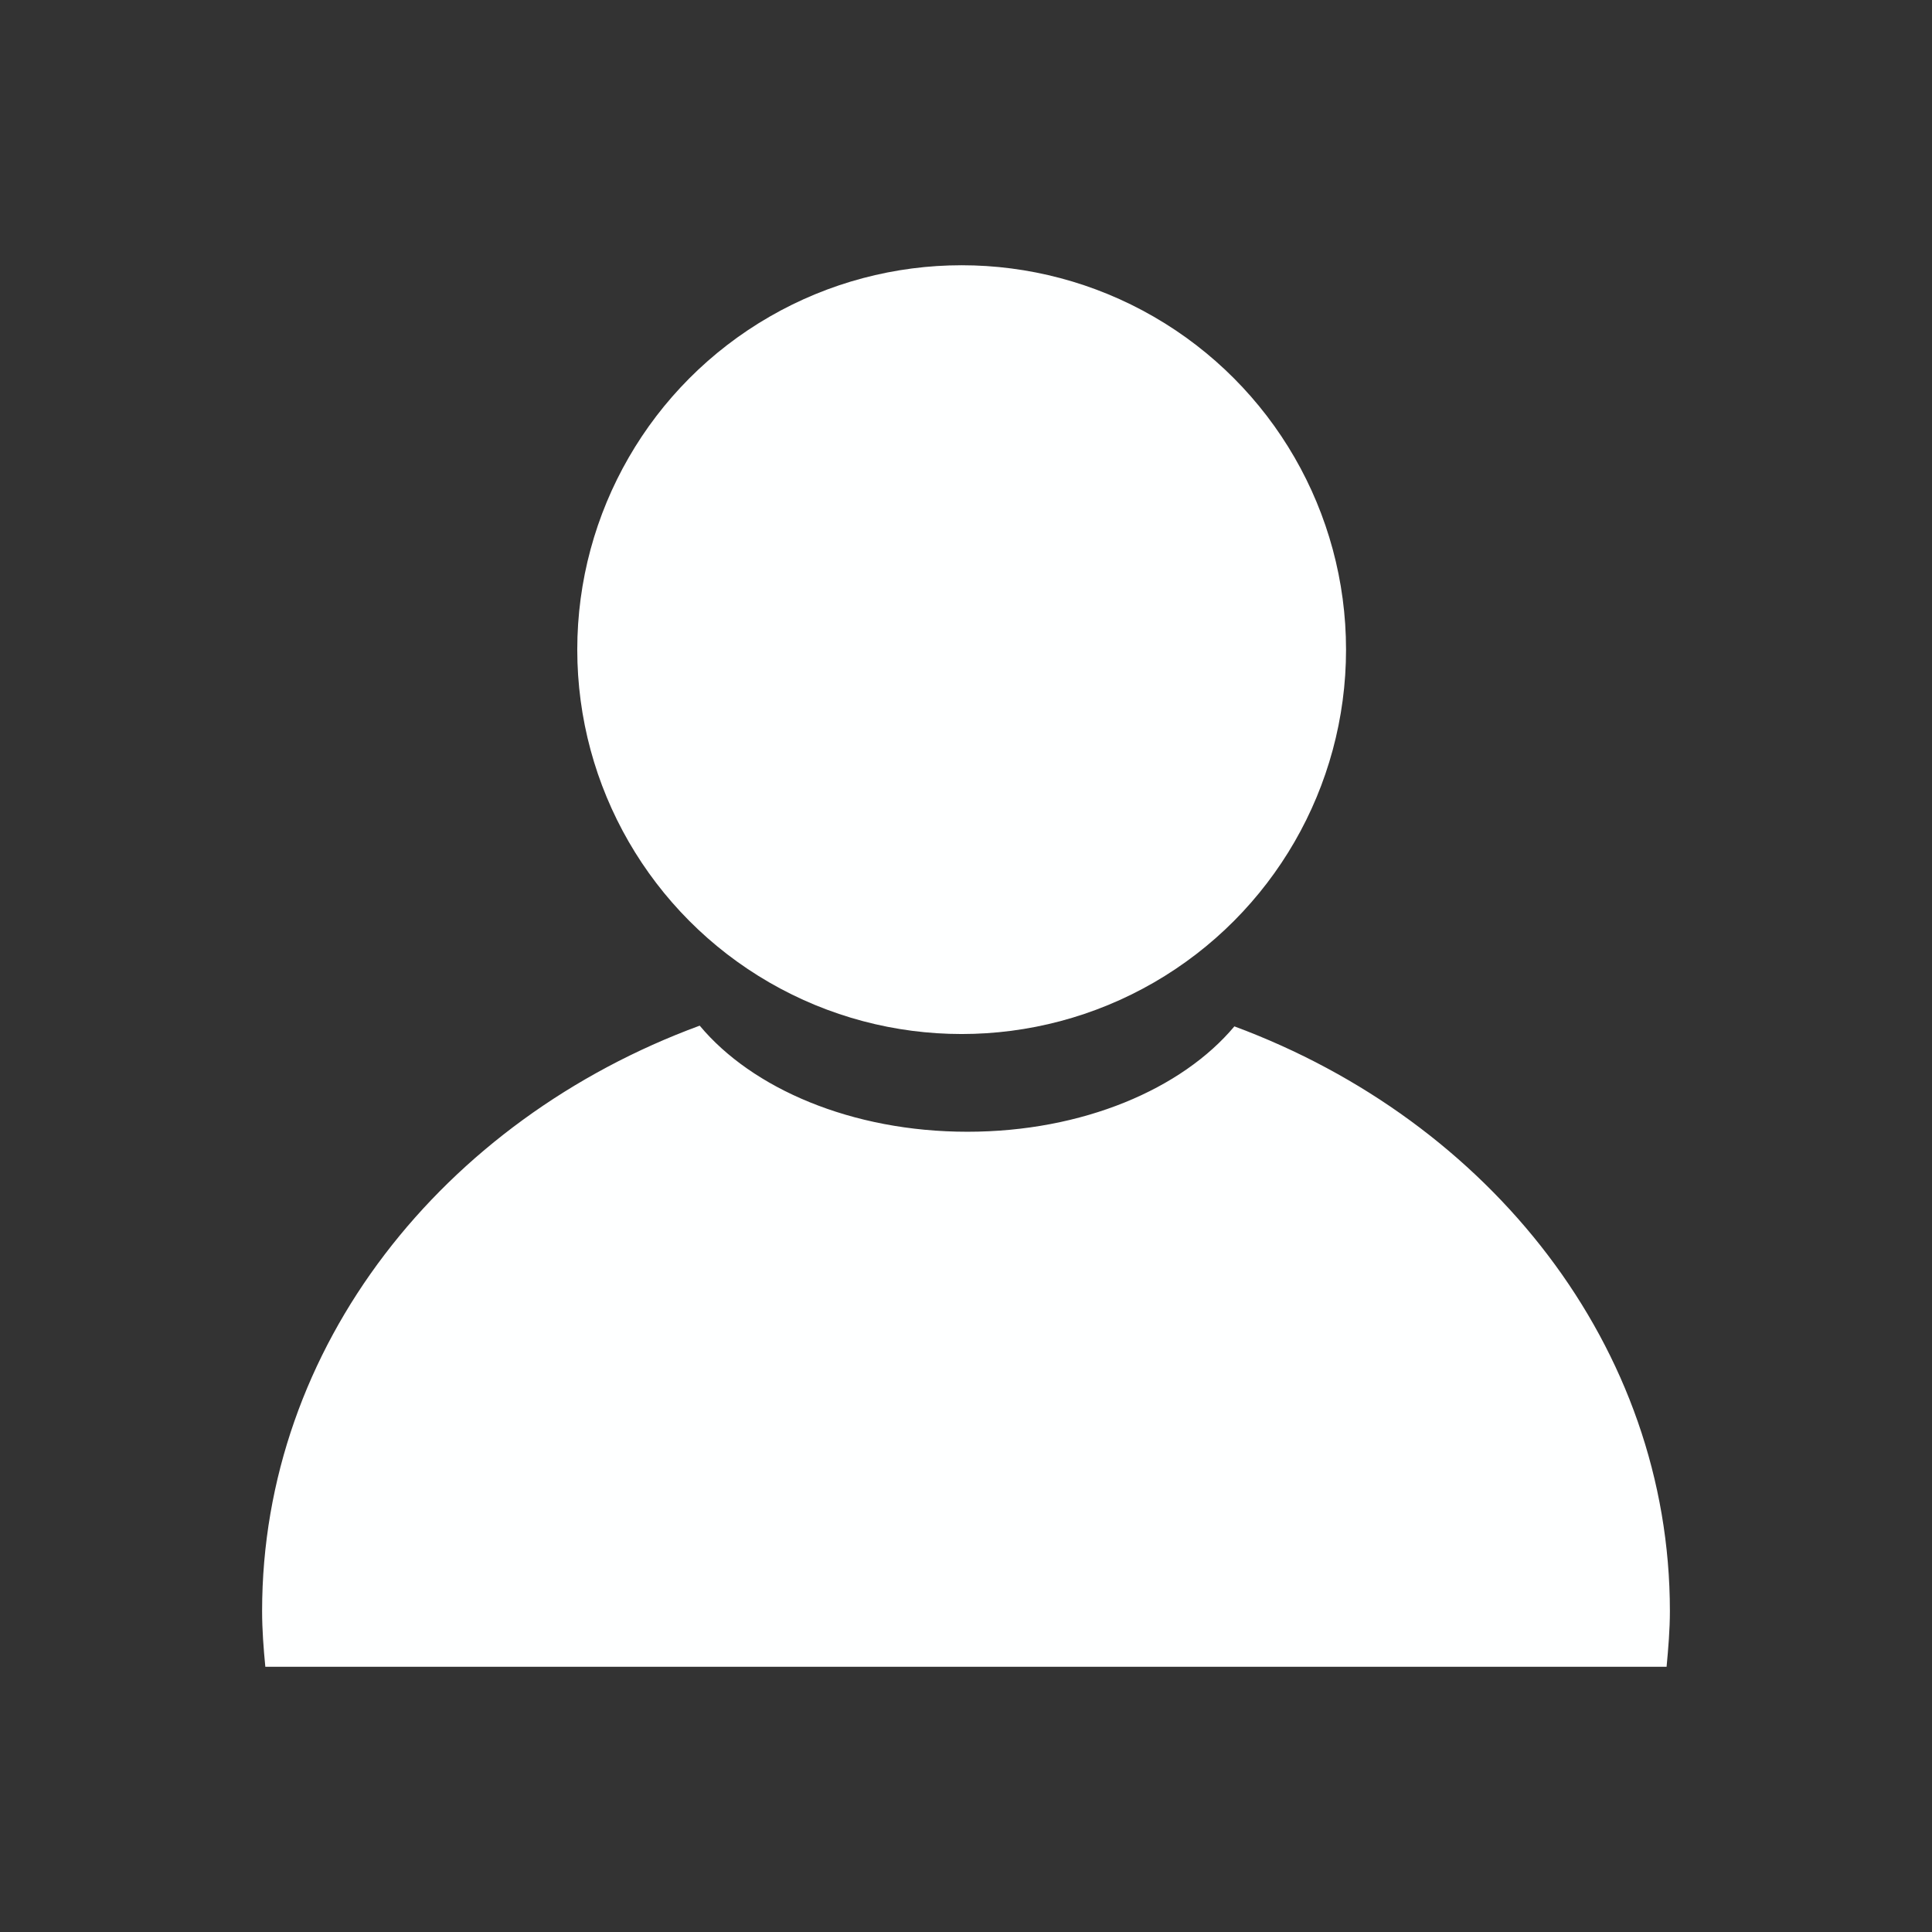 <?xml version="1.0" encoding="utf-8"?>
<!-- Generator: Adobe Illustrator 16.0.0, SVG Export Plug-In . SVG Version: 6.00 Build 0)  -->
<!DOCTYPE svg PUBLIC "-//W3C//DTD SVG 1.1//EN" "http://www.w3.org/Graphics/SVG/1.1/DTD/svg11.dtd">
<svg version="1.1" xmlns="http://www.w3.org/2000/svg" xmlns:xlink="http://www.w3.org/1999/xlink" x="0px" y="0px" width="24px"
	 height="24px" viewBox="0 0 24 24" enable-background="new 0 0 24 24" xml:space="preserve">
<rect x="0" y="0" width="24" height="24" fill="#333333" stroke="none"/>
<g id="login">
	<g>
		<circle fill="#FEFFFF" cx="11.946" cy="8.07" r="4.775"/>
		<path fill="#FEFFFF" d="M20.703,20.705c0.021-0.228,0.041-0.459,0.041-0.692c0-3.278-2.234-6.085-5.41-7.263
			c-0.65,0.776-1.882,1.309-3.317,1.309c-1.439,0-2.676-0.539-3.325-1.318c-3.187,1.172-5.436,3.984-5.436,7.272
			c0,0.233,0.018,0.465,0.04,0.692H20.703z"/>
	</g>
</g>
<g id="shoppingcart" display="none">
	<g display="inline">
		<circle fill="#233137" cx="17.75" cy="19.905" r="1.738"/>
		<circle fill="#233137" cx="8.082" cy="19.905" r="1.739"/>
		<path fill="#233137" d="M7.393,5.762L20.91,6.427c0,0,1.148,0.279,0.885,2.203c0,0-0.527,3.338-0.73,4.119
			C20.859,13.531,20.697,14,20.117,14S8.064,14,8.064,14L7.79,15.313c0,0,10.038,0,11.687,0c1.25,0.367,0.824,1.922-0.092,2.074
			H6.539c0,0-1.311,0.061-0.854-1.891c0.335-0.794,0.427-2.564,0.184-4.455l-0.58-6.103c0,0-2-0.405-2.427-0.557
			C2.099,4.167,1.638,2.479,3.255,2.356c1.5,0.319,2.917,0.751,2.917,0.751s1.159,0.153,1.159,1.403L7.393,5.762z"/>
	</g>
</g>
</svg>
